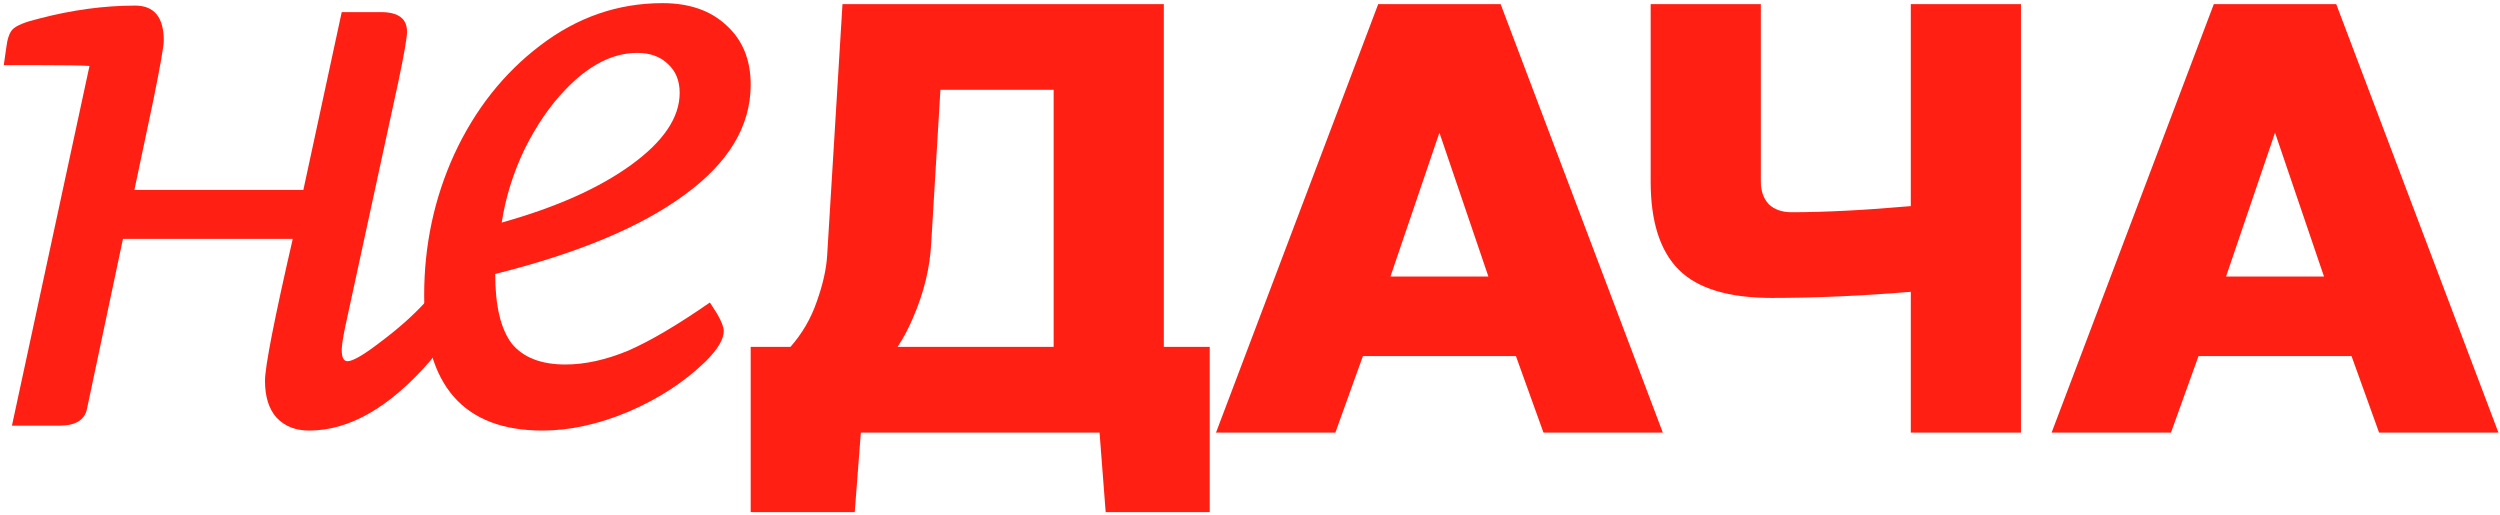 <?xml version="1.0" encoding="UTF-8"?> <svg xmlns="http://www.w3.org/2000/svg" width="437" height="90" viewBox="0 0 437 90" fill="none"><path d="M76.001 54.731C76.952 55.776 77.428 56.822 77.428 57.868C77.428 59.579 76.667 61.337 75.145 63.143C68.105 71.223 61.066 75.263 54.026 75.263C51.648 75.263 49.746 74.503 48.319 72.982C46.987 71.461 46.321 69.322 46.321 66.565C46.321 64.094 47.938 55.824 51.173 41.756H21.493L15.215 71.413C14.834 73.409 13.217 74.407 10.363 74.407H2.087L15.643 11.528C14.311 11.433 11.267 11.385 6.51 11.385H0.66L1.088 8.391C1.278 6.775 1.659 5.682 2.23 5.111C2.896 4.446 4.418 3.828 6.796 3.258C12.599 1.737 18.211 0.977 23.633 0.977C26.963 0.977 28.628 3.02 28.628 7.108C28.628 8.058 28.009 11.575 26.773 17.659L23.491 33.201H53.028L59.734 2.117H66.583C69.627 2.117 71.149 3.258 71.149 5.539C71.149 6.585 70.626 9.579 69.58 14.522L60.305 57.297C59.924 59.199 59.734 60.482 59.734 61.147C59.734 62.478 60.067 63.143 60.733 63.143C61.684 63.143 63.634 62.003 66.583 59.721C69.627 57.44 72.196 55.159 74.288 52.877L76.001 54.731Z" fill="#FF1F13"></path><path d="M125.372 54.873C126.133 56.204 126.513 57.202 126.513 57.868C126.513 59.294 125.467 61.052 123.374 63.143C119.664 66.755 115.146 69.702 109.819 71.984C104.587 74.17 99.592 75.263 94.836 75.263C81.043 75.263 74.146 67.373 74.146 51.594C74.146 42.849 75.906 34.626 79.425 26.927C83.04 19.132 88.034 12.811 94.408 7.963C100.877 3.02 108.011 0.549 115.812 0.549C120.473 0.549 124.183 1.832 126.941 4.398C129.795 6.965 131.222 10.435 131.222 14.807C131.222 22.031 127.369 28.448 119.664 34.056C112.054 39.664 101.019 44.275 86.56 47.887C86.56 53.4 87.511 57.44 89.414 60.006C91.411 62.478 94.551 63.714 98.831 63.714C102.256 63.714 105.918 62.906 109.819 61.29C113.719 59.579 118.475 56.775 124.088 52.877L125.372 54.873ZM87.701 38.904C97.214 36.242 104.777 32.868 110.389 28.78C116.002 24.693 118.808 20.511 118.808 16.233C118.808 14.142 118.142 12.478 116.81 11.242C115.479 9.912 113.671 9.246 111.388 9.246C107.107 9.246 102.922 11.385 98.831 15.663C96.168 18.419 93.79 21.889 91.697 26.071C89.699 30.254 88.367 34.531 87.701 38.904Z" fill="#FF1F13"></path><path d="M147.267 0.722H203.436V60.635H211.46V89.522H193.272L192.202 75.613H150.477L149.407 89.522H131.219V60.635H138.173C140.241 58.281 141.775 55.642 142.773 52.718C143.843 49.722 144.45 47.012 144.592 44.587L147.267 0.722ZM184.178 60.635V15.7H164.385L162.78 42.447C162.566 46.798 161.496 51.185 159.571 55.607C158.786 57.461 157.894 59.137 156.896 60.635H184.178Z" fill="#FF1F13"></path><path d="M233.422 75.613H212.559L240.911 0.722H262.309L290.66 75.613H269.798L264.983 62.24H238.236L233.422 75.613ZM243.051 48.332H260.169L251.61 23.189L243.051 48.332Z" fill="#FF1F13"></path><path d="M334.007 51.006C325.448 51.719 317.353 52.076 309.721 52.076C302.161 52.076 296.74 50.436 293.459 47.155C290.178 43.874 288.537 38.738 288.537 31.748V0.722H307.795V31.748C307.795 33.389 308.259 34.709 309.186 35.707C310.185 36.634 311.504 37.098 313.145 37.098C318.993 37.098 325.948 36.741 334.007 36.028V0.722H353.265V75.613H334.007V51.006Z" fill="#FF1F13"></path><path d="M379.486 75.613H358.623L386.975 0.722H408.373L436.724 75.613H415.862L411.047 62.24H384.3L379.486 75.613ZM389.115 48.332H406.233L397.674 23.189L389.115 48.332Z" fill="#FF1F13"></path></svg> 
